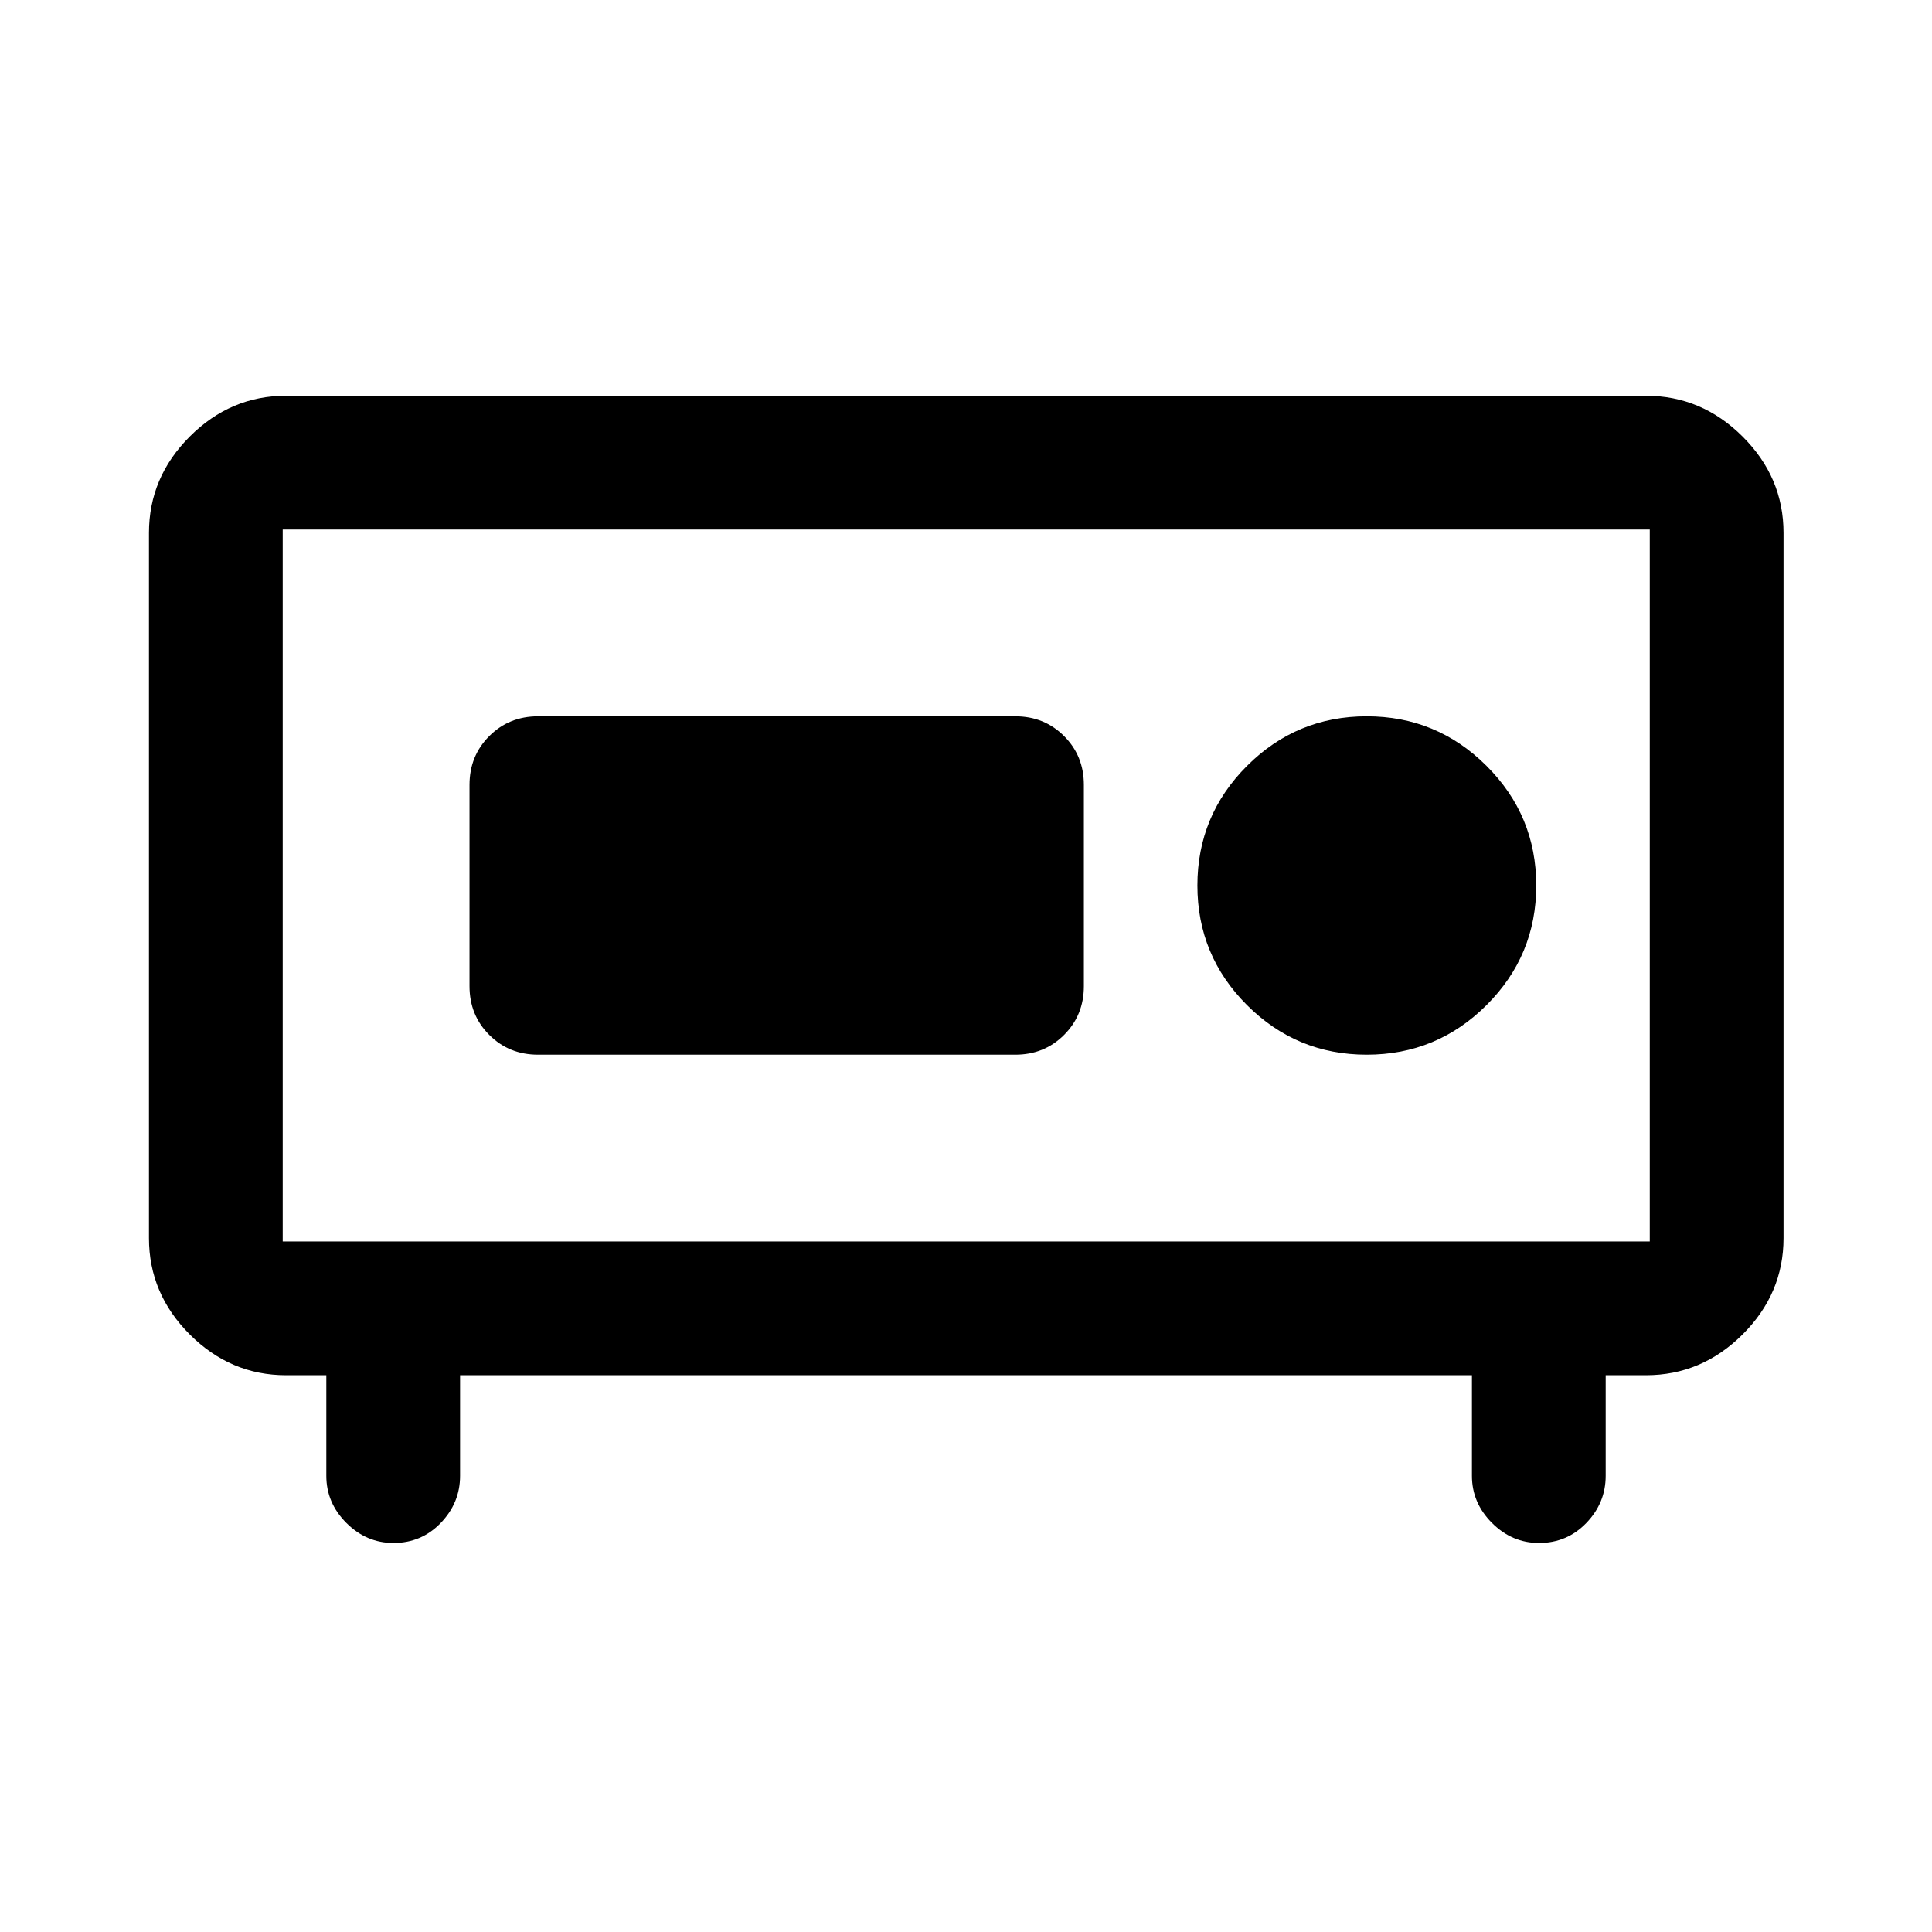 <svg xmlns="http://www.w3.org/2000/svg" width="48" height="48" viewBox="0 -960 960 960"><path d="M140.48-343.11h679.28v-353.78H140.48v353.78ZM195.5-193.3q-13.43 0-23.39-9.96t-9.96-23.39v-50h-20q-27.58 0-47.86-20.27-20.27-20.26-20.27-47.86v-350.44q0-27.6 20.27-47.86 20.26-20.27 47.86-20.27h675.7q27.7 0 48.03 20.27 20.34 20.26 20.34 47.86v350.44q0 27.6-20.34 47.86-20.33 20.27-48.03 20.27h-20v50q0 13.43-9.6 23.39t-23.51 9.96q-13.44 0-23.39-9.96-9.96-9.96-9.96-23.39v-50H228.61v50q0 13.43-9.6 23.39-9.59 9.96-23.51 9.96Zm-55.02-149.81v-353.78 353.78Zm538.64-92.82q34.84 0 59.53-24.64 24.7-24.63 24.7-59.43t-24.7-59.43q-24.69-24.64-59.53-24.64-34.83 0-59.49 24.64-24.65 24.63-24.65 59.43t24.65 59.43q24.66 24.64 59.49 24.64Zm-411.75 0H504.5q14.42 0 24.24-9.83 9.83-9.82 9.83-24.24v-100q0-14.42-9.83-24.24-9.82-9.83-24.24-9.83H267.37q-14.42 0-24.25 9.83-9.82 9.82-9.82 24.24v100q0 14.42 9.82 24.24 9.83 9.83 24.25 9.83Z"/></svg>